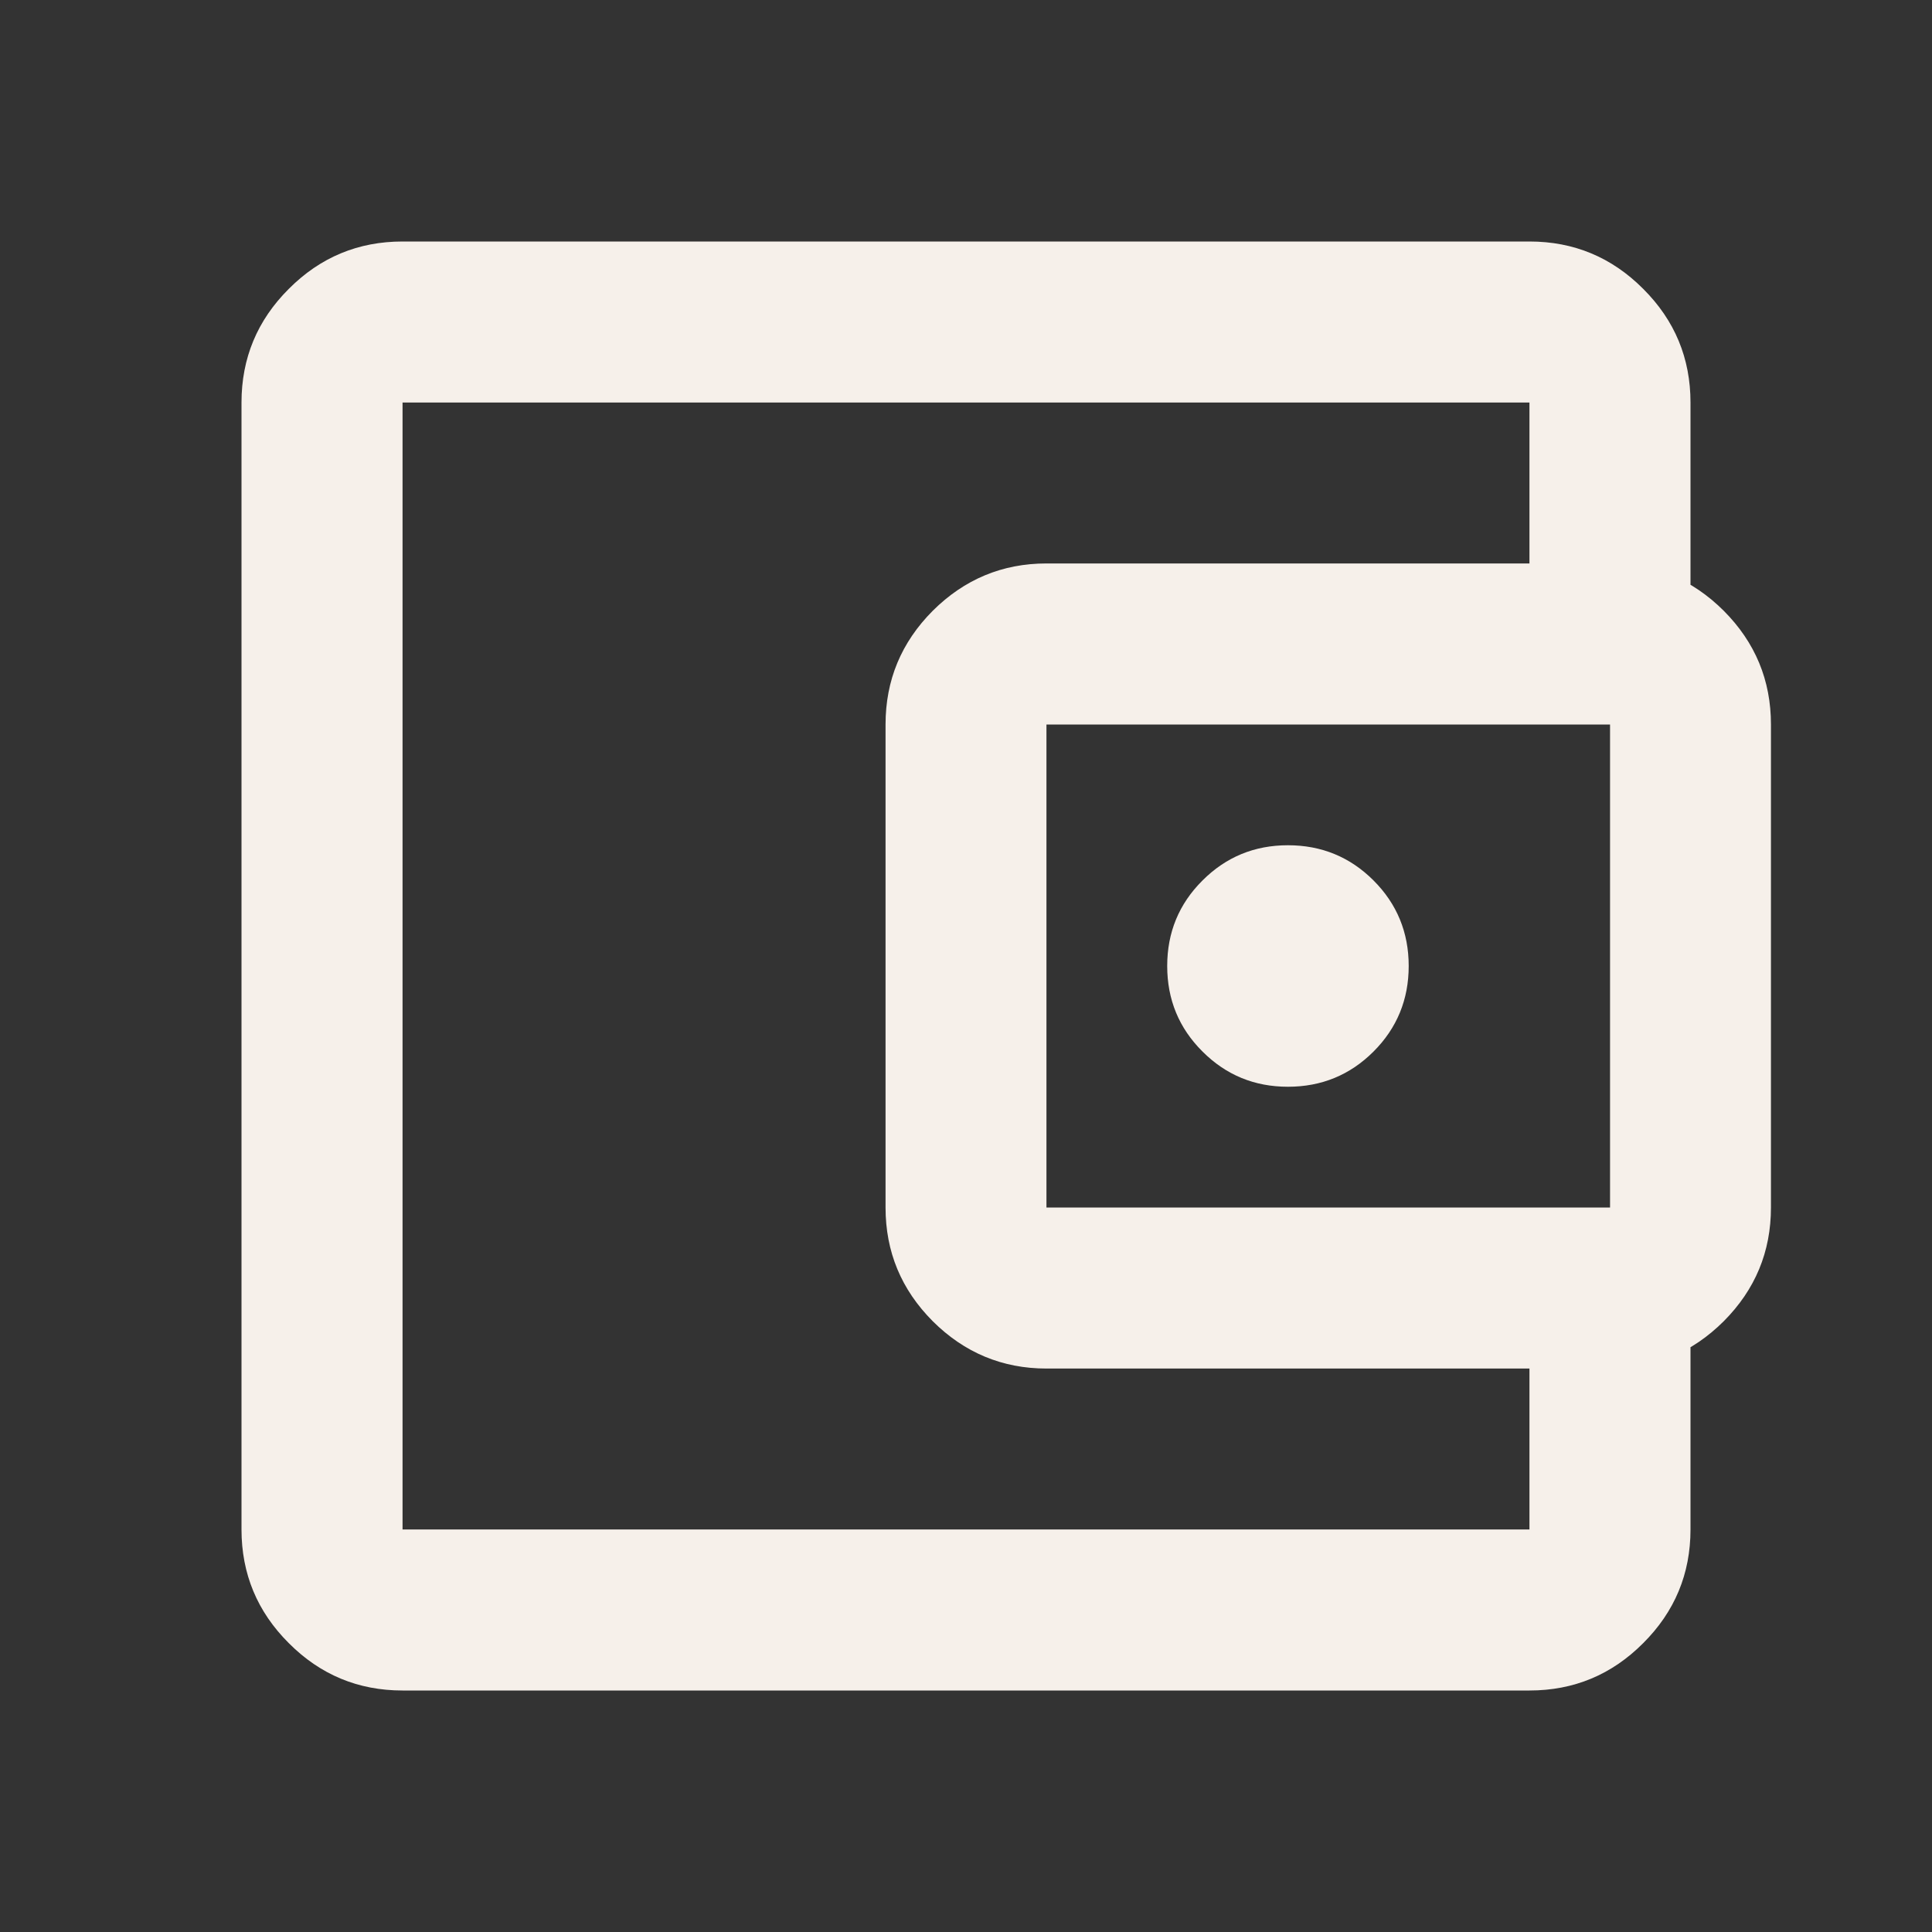 <svg width="14" height="14" viewBox="0 0 14 14" fill="none" xmlns="http://www.w3.org/2000/svg">
<rect x="0" y="0" width="14" height="14" fill="#333333" stroke="none"/>
<mask id="mask0_1030_746" style="mask-type:alpha" maskUnits="userSpaceOnUse" x="0" y="0" width="14" height="14">
<rect width="14" height="14" fill="#D9D9D9"/>
</mask>
<g mask="url(#mask0_1030_746)">
<path d="M2.917 12.25C2.596 12.25 2.321 12.136 2.093 11.907C1.864 11.679 1.75 11.404 1.75 11.083V2.917C1.75 2.596 1.864 2.321 2.093 2.093C2.321 1.864 2.596 1.75 2.917 1.75H11.083C11.404 1.75 11.679 1.864 11.907 2.093C12.136 2.321 12.25 2.596 12.25 2.917V4.375H11.083V2.917H2.917V11.083H11.083V9.625H12.25V11.083C12.25 11.404 12.136 11.679 11.907 11.907C11.679 12.136 11.404 12.25 11.083 12.25H2.917ZM7.583 9.917C7.263 9.917 6.988 9.802 6.759 9.574C6.531 9.345 6.417 9.071 6.417 8.75V5.25C6.417 4.929 6.531 4.655 6.759 4.426C6.988 4.198 7.263 4.083 7.583 4.083H11.667C11.988 4.083 12.262 4.198 12.491 4.426C12.719 4.655 12.833 4.929 12.833 5.25V8.75C12.833 9.071 12.719 9.345 12.491 9.574C12.262 9.802 11.988 9.917 11.667 9.917H7.583ZM11.667 8.75V5.25H7.583V8.75H11.667ZM9.333 7.875C9.576 7.875 9.783 7.79 9.953 7.62C10.123 7.45 10.208 7.243 10.208 7C10.208 6.757 10.123 6.55 9.953 6.38C9.783 6.21 9.576 6.125 9.333 6.125C9.09 6.125 8.884 6.21 8.714 6.38C8.543 6.55 8.458 6.757 8.458 7C8.458 7.243 8.543 7.45 8.714 7.62C8.884 7.79 9.09 7.875 9.333 7.875Z" fill="#F6F0EA"/>
</g>
</svg>
